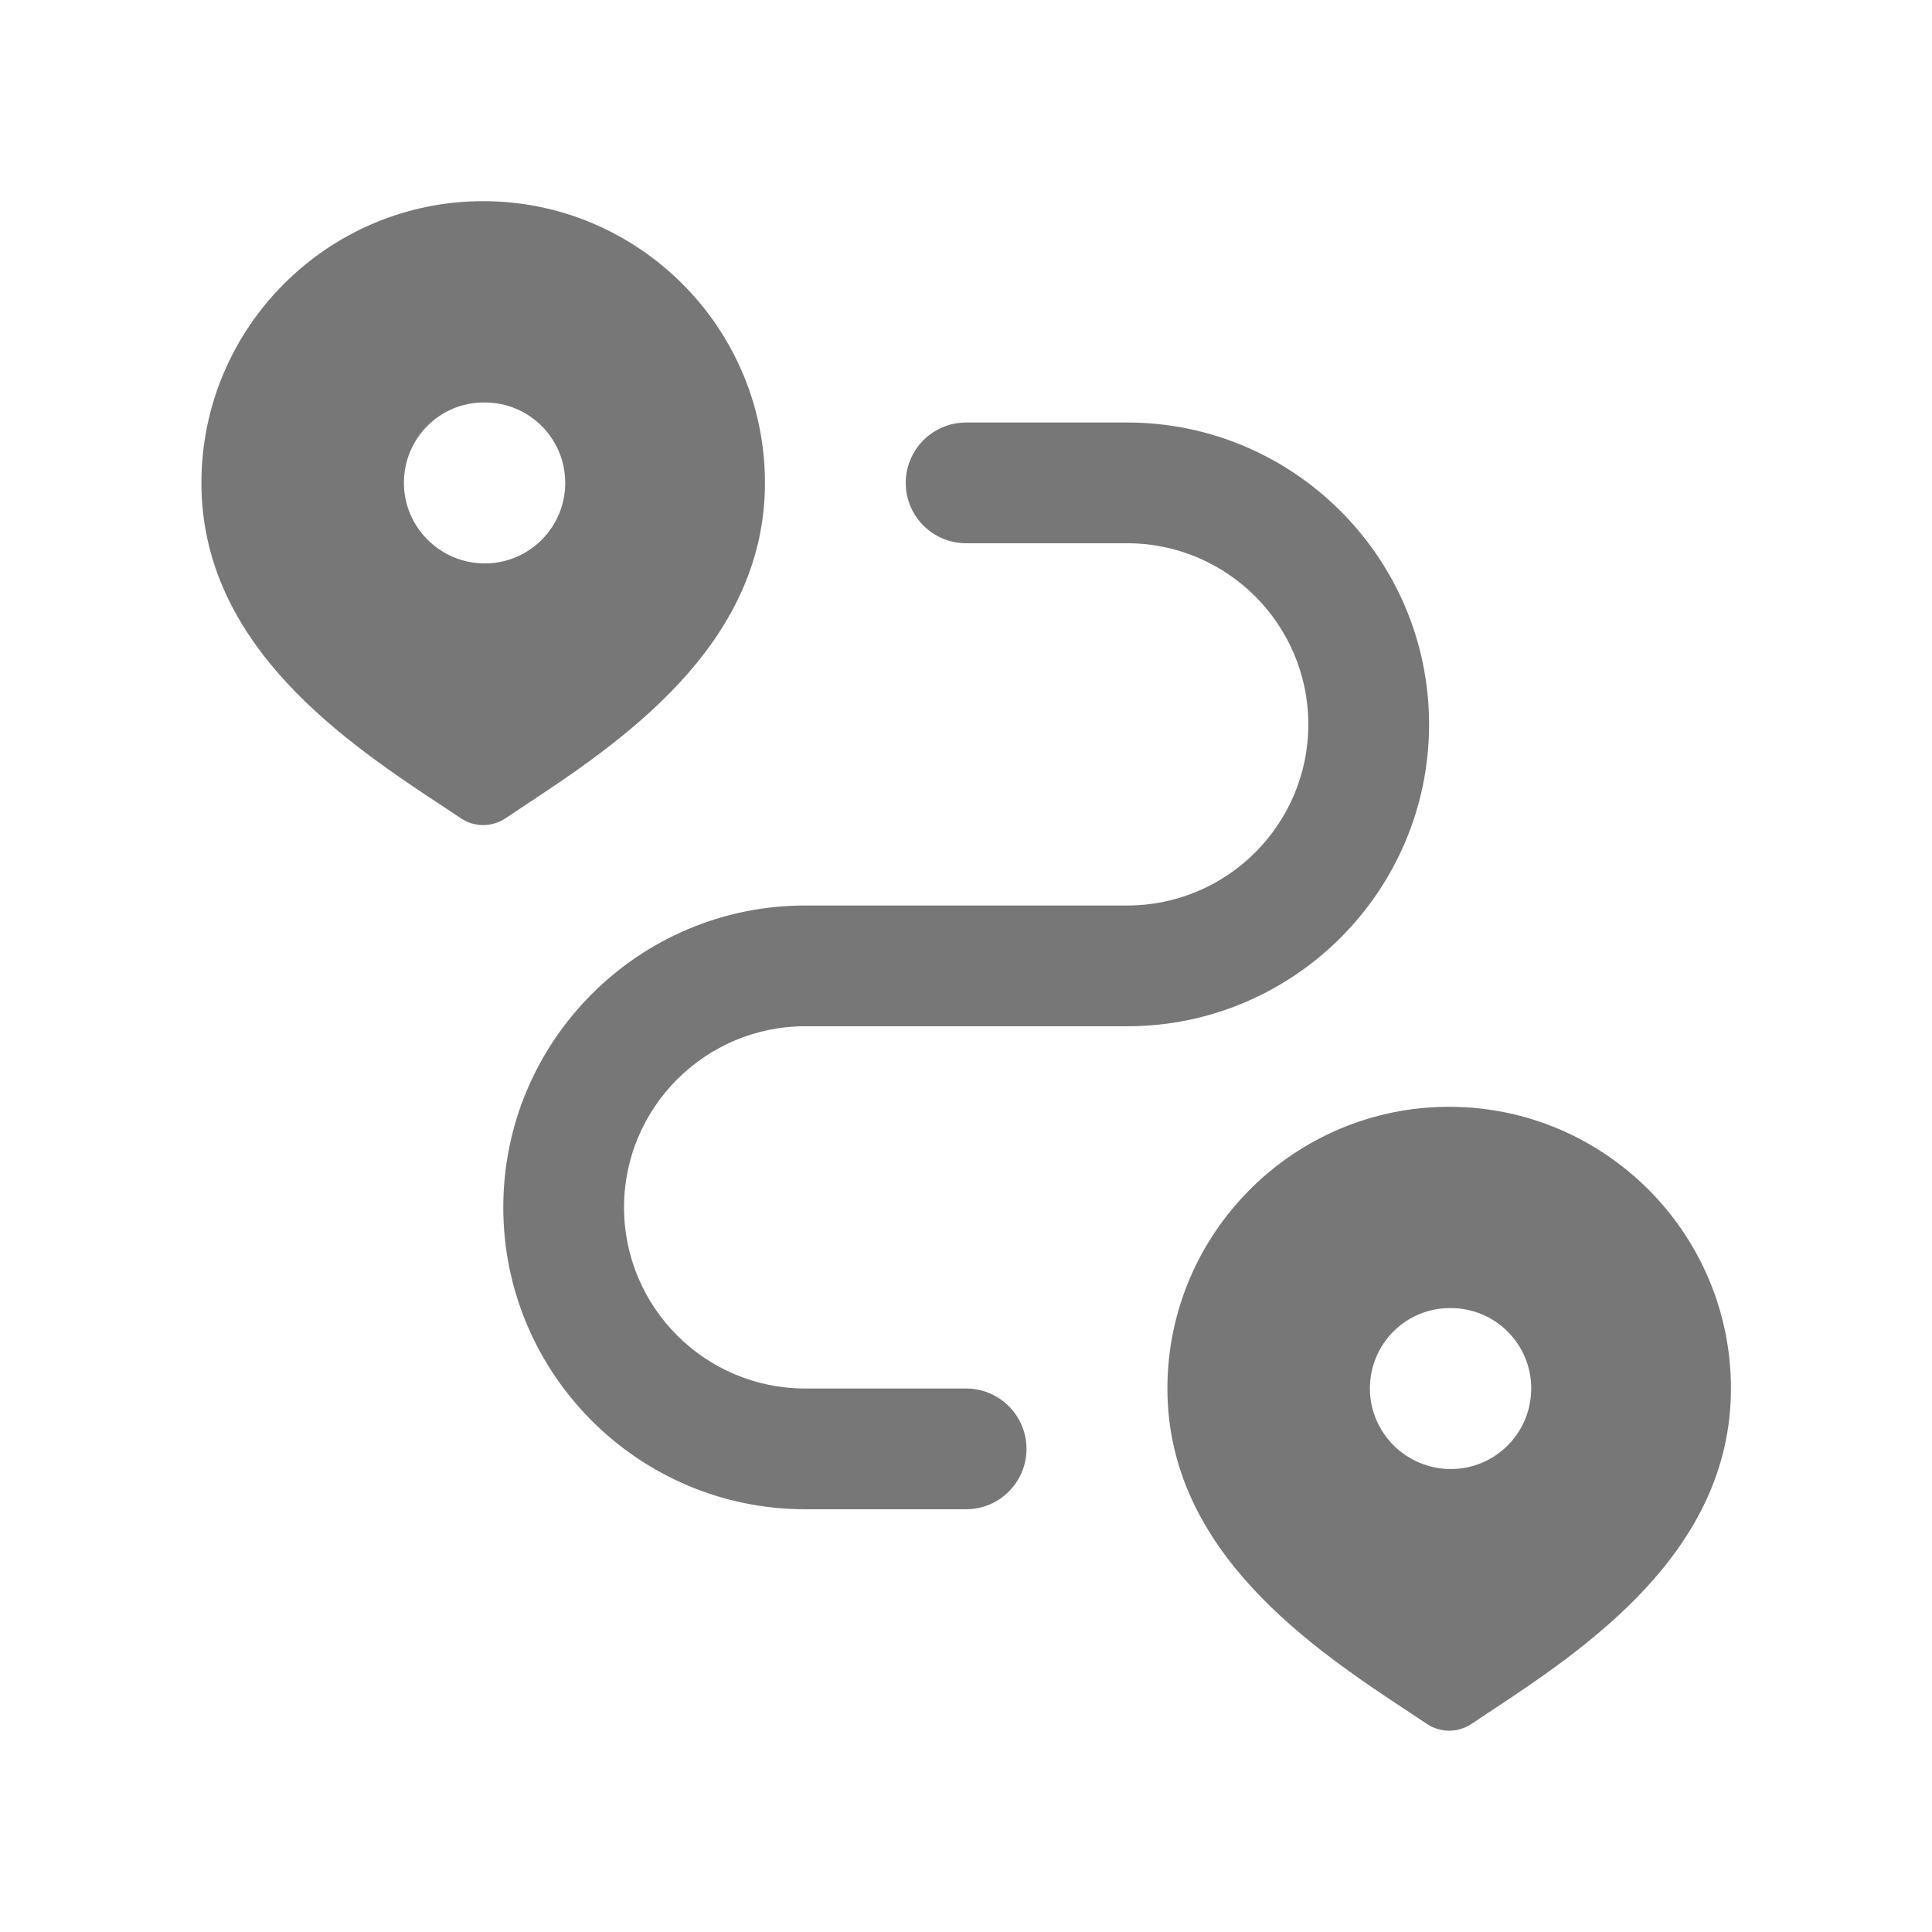 <svg width="16" height="16" viewBox="0 0 16 16" fill="none" xmlns="http://www.w3.org/2000/svg">
<path d="M8.001 12.499H6.668C5.289 12.499 4.168 11.378 4.168 9.999C4.168 8.621 5.289 7.499 6.668 7.499H9.335C10.162 7.499 10.835 6.827 10.835 5.999C10.835 5.172 10.162 4.499 9.335 4.499H8.001C7.725 4.499 7.501 4.275 7.501 3.999C7.501 3.723 7.725 3.499 8.001 3.499H9.335C10.713 3.499 11.835 4.621 11.835 5.999C11.835 7.378 10.713 8.499 9.335 8.499H6.668C5.841 8.499 5.168 9.172 5.168 9.999C5.168 10.827 5.841 11.499 6.668 11.499H8.001C8.277 11.499 8.501 11.723 8.501 11.999C8.501 12.275 8.277 12.499 8.001 12.499ZM6.335 3.999C6.335 5.357 5.121 6.159 4.318 6.689L4.186 6.777C4.13 6.814 4.065 6.833 4.001 6.833C3.937 6.833 3.873 6.814 3.817 6.777L3.685 6.689C2.881 6.159 1.668 5.357 1.668 3.999C1.668 2.713 2.715 1.666 4.001 1.666C5.288 1.666 6.335 2.713 6.335 3.999ZM4.681 3.999C4.681 3.631 4.383 3.333 4.015 3.333H4.008C3.64 3.333 3.345 3.631 3.345 3.999C3.345 4.367 3.647 4.666 4.015 4.666C4.383 4.666 4.681 4.367 4.681 3.999ZM14.335 11.499C14.335 12.857 13.121 13.659 12.318 14.189L12.186 14.277C12.13 14.314 12.065 14.333 12.001 14.333C11.937 14.333 11.873 14.314 11.817 14.277L11.685 14.189C10.881 13.659 9.668 12.857 9.668 11.499C9.668 10.213 10.715 9.166 12.001 9.166C13.288 9.166 14.335 10.213 14.335 11.499ZM12.681 11.499C12.681 11.131 12.383 10.833 12.015 10.833H12.008C11.64 10.833 11.345 11.131 11.345 11.499C11.345 11.867 11.647 12.166 12.015 12.166C12.383 12.166 12.681 11.867 12.681 11.499Z" fill="#777777"/>
</svg>
